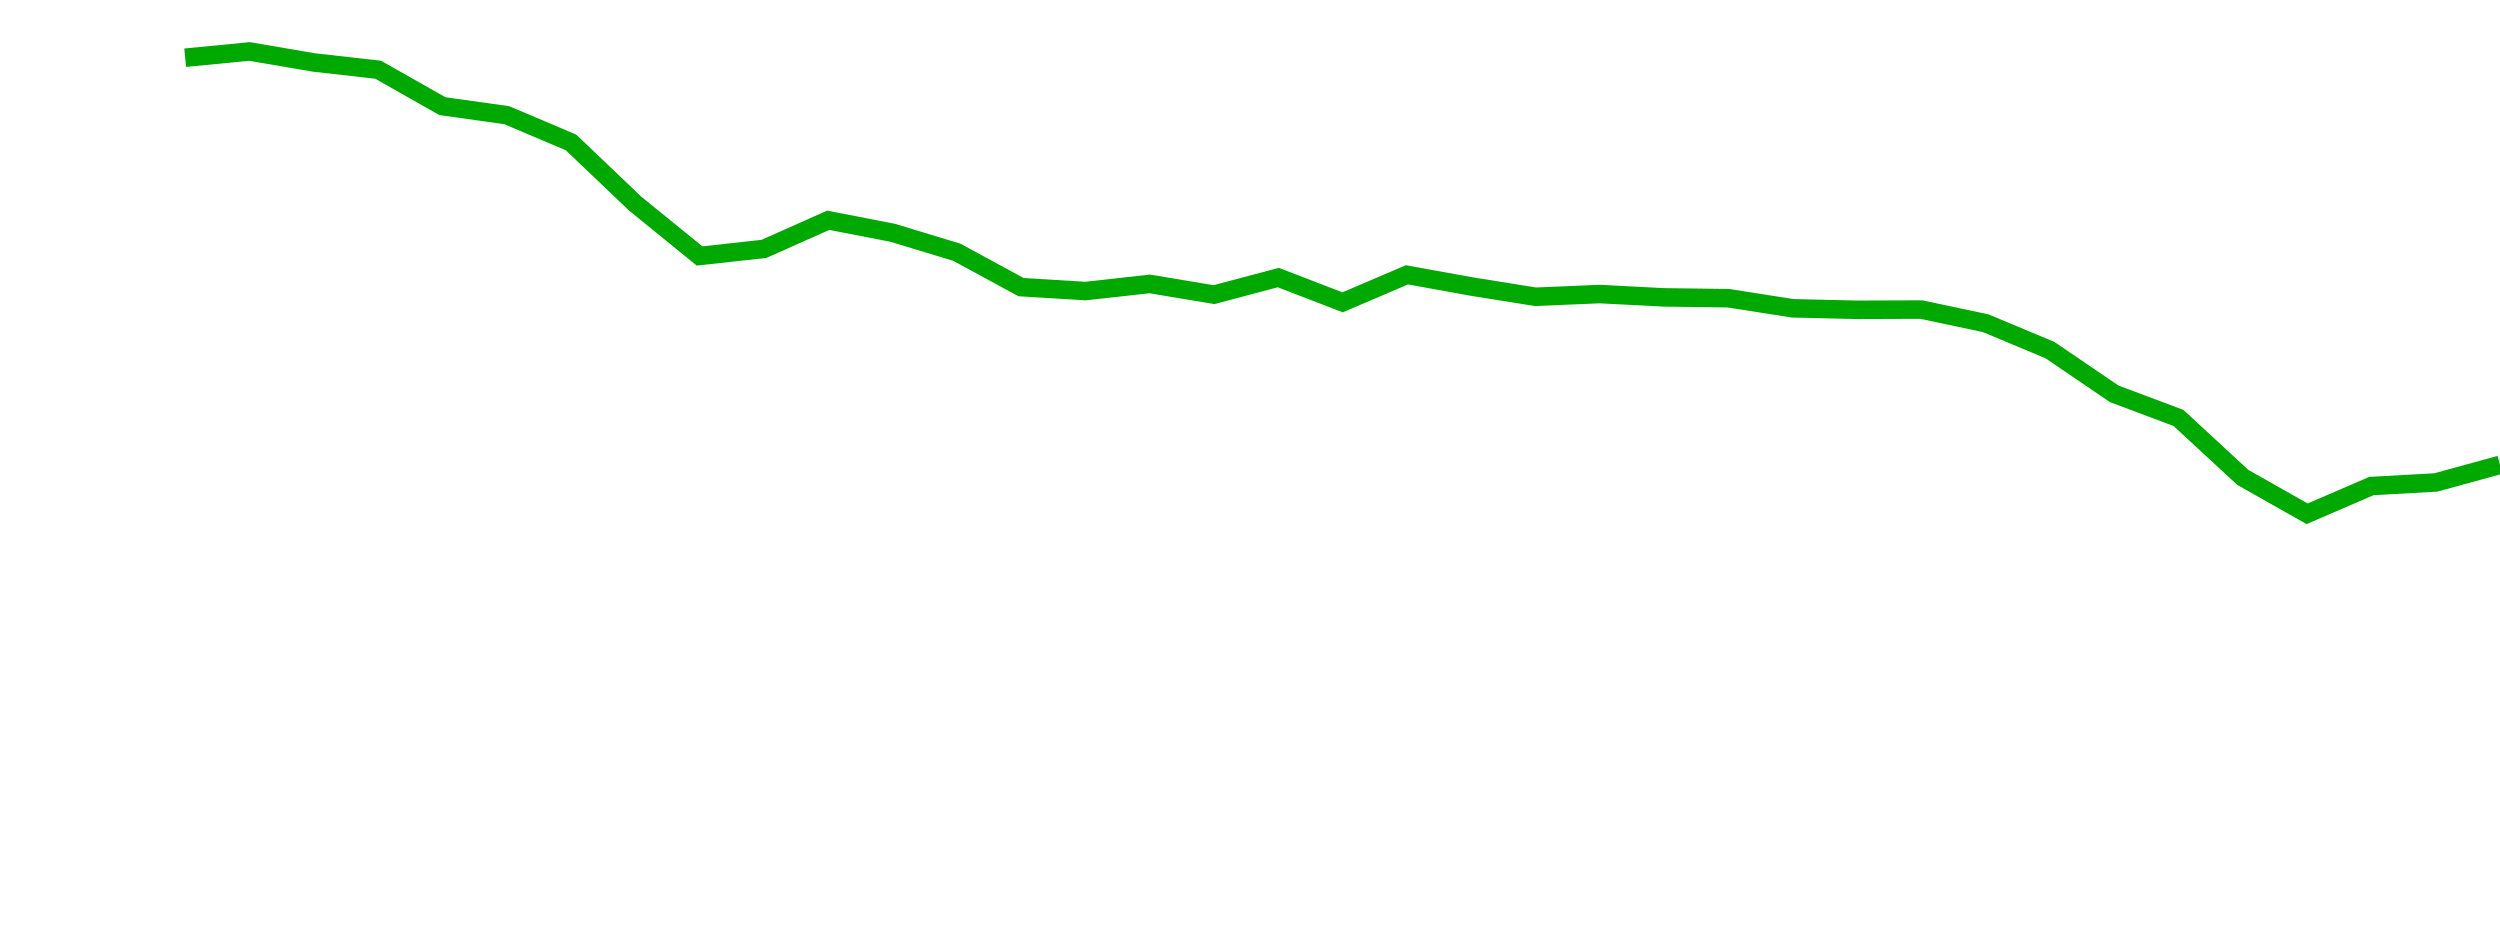 <?xml version="1.0" encoding="UTF-8"?>
<svg xmlns="http://www.w3.org/2000/svg" xmlns:xlink="http://www.w3.org/1999/xlink" width="270pt" height="100pt" viewBox="0 0 270 100" version="1.1">
<defs>
<clipPath id="clip1">
  <path d="M 19 0 L 270 0 L 270 81 L 19 81 Z M 19 0 "/>
</clipPath>
</defs>
<g id="surface7419">
<g clip-path="url(#clip1)" clip-rule="nonzero">
<path style="fill:none;stroke-width:1;stroke-linecap:butt;stroke-linejoin:miter;stroke:rgb(0%,66.275%,0%);stroke-opacity:1;stroke-miterlimit:10;" d="M 10 3.117 L 13.473 2.779 L 16.945 3.373 L 20.416 3.764 L 23.889 5.732 L 27.361 6.219 L 30.834 7.691 L 34.305 11 L 37.777 13.822 L 41.25 13.441 L 44.723 11.895 L 48.195 12.568 L 51.666 13.621 L 55.139 15.506 L 58.611 15.717 L 62.084 15.332 L 65.555 15.91 L 69.027 14.988 L 72.5 16.326 L 75.973 14.84 L 79.445 15.469 L 82.916 16.025 L 86.389 15.879 L 89.861 16.059 L 93.334 16.104 L 96.805 16.648 L 100.277 16.729 L 103.75 16.717 L 107.223 17.453 L 110.695 18.904 L 114.166 21.266 L 117.639 22.57 L 121.111 25.779 L 124.584 27.744 L 128.055 26.246 L 131.527 26.053 L 135 25.102 " transform="matrix(2,0,0,2,0,0)"/>
</g>
</g>
</svg>
